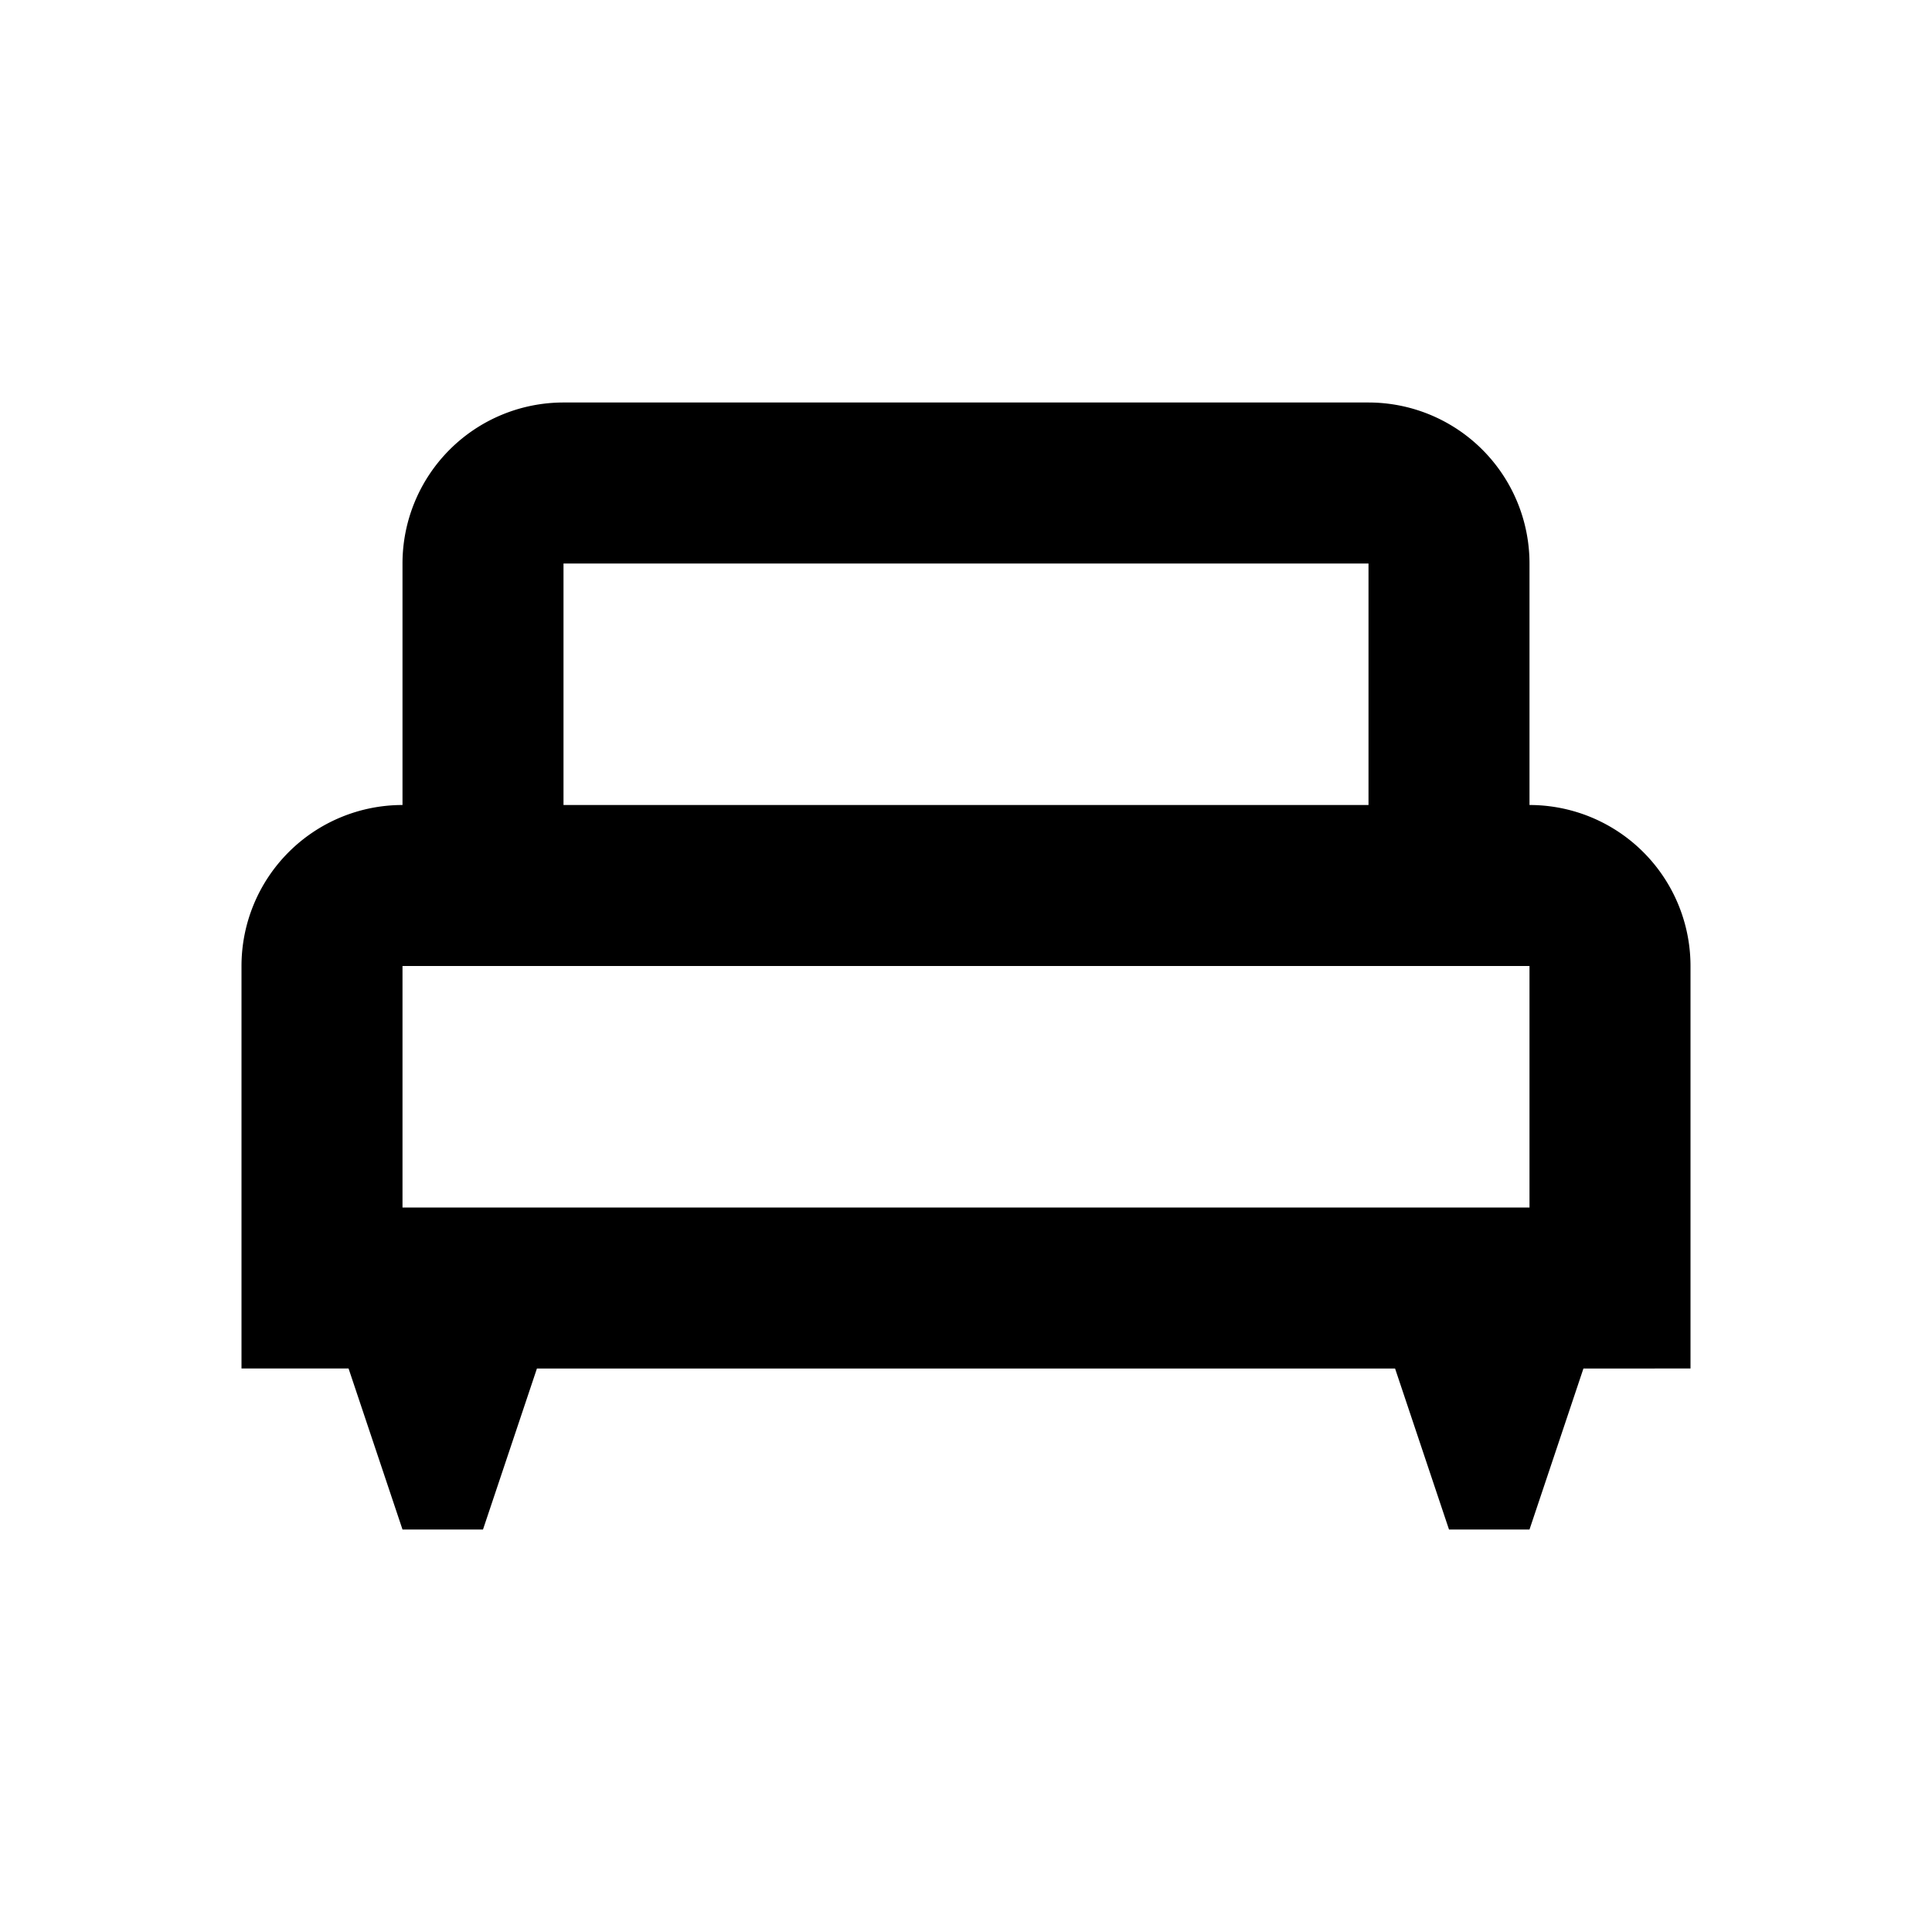 <svg xmlns="http://www.w3.org/2000/svg" viewBox="0 0 24 24"><path d="M19 10V7a2 2 0 0 0-2-2H7a2 2 0 0 0-2 2v3a2 2 0 0 0-2 2v5h1.33L5 19h1l.67-2h10.66l.67 2h1l.67-2H21v-5a2 2 0 0 0-2-2M7 7h10v3H7m12 5H5v-3h14Z"/></svg>